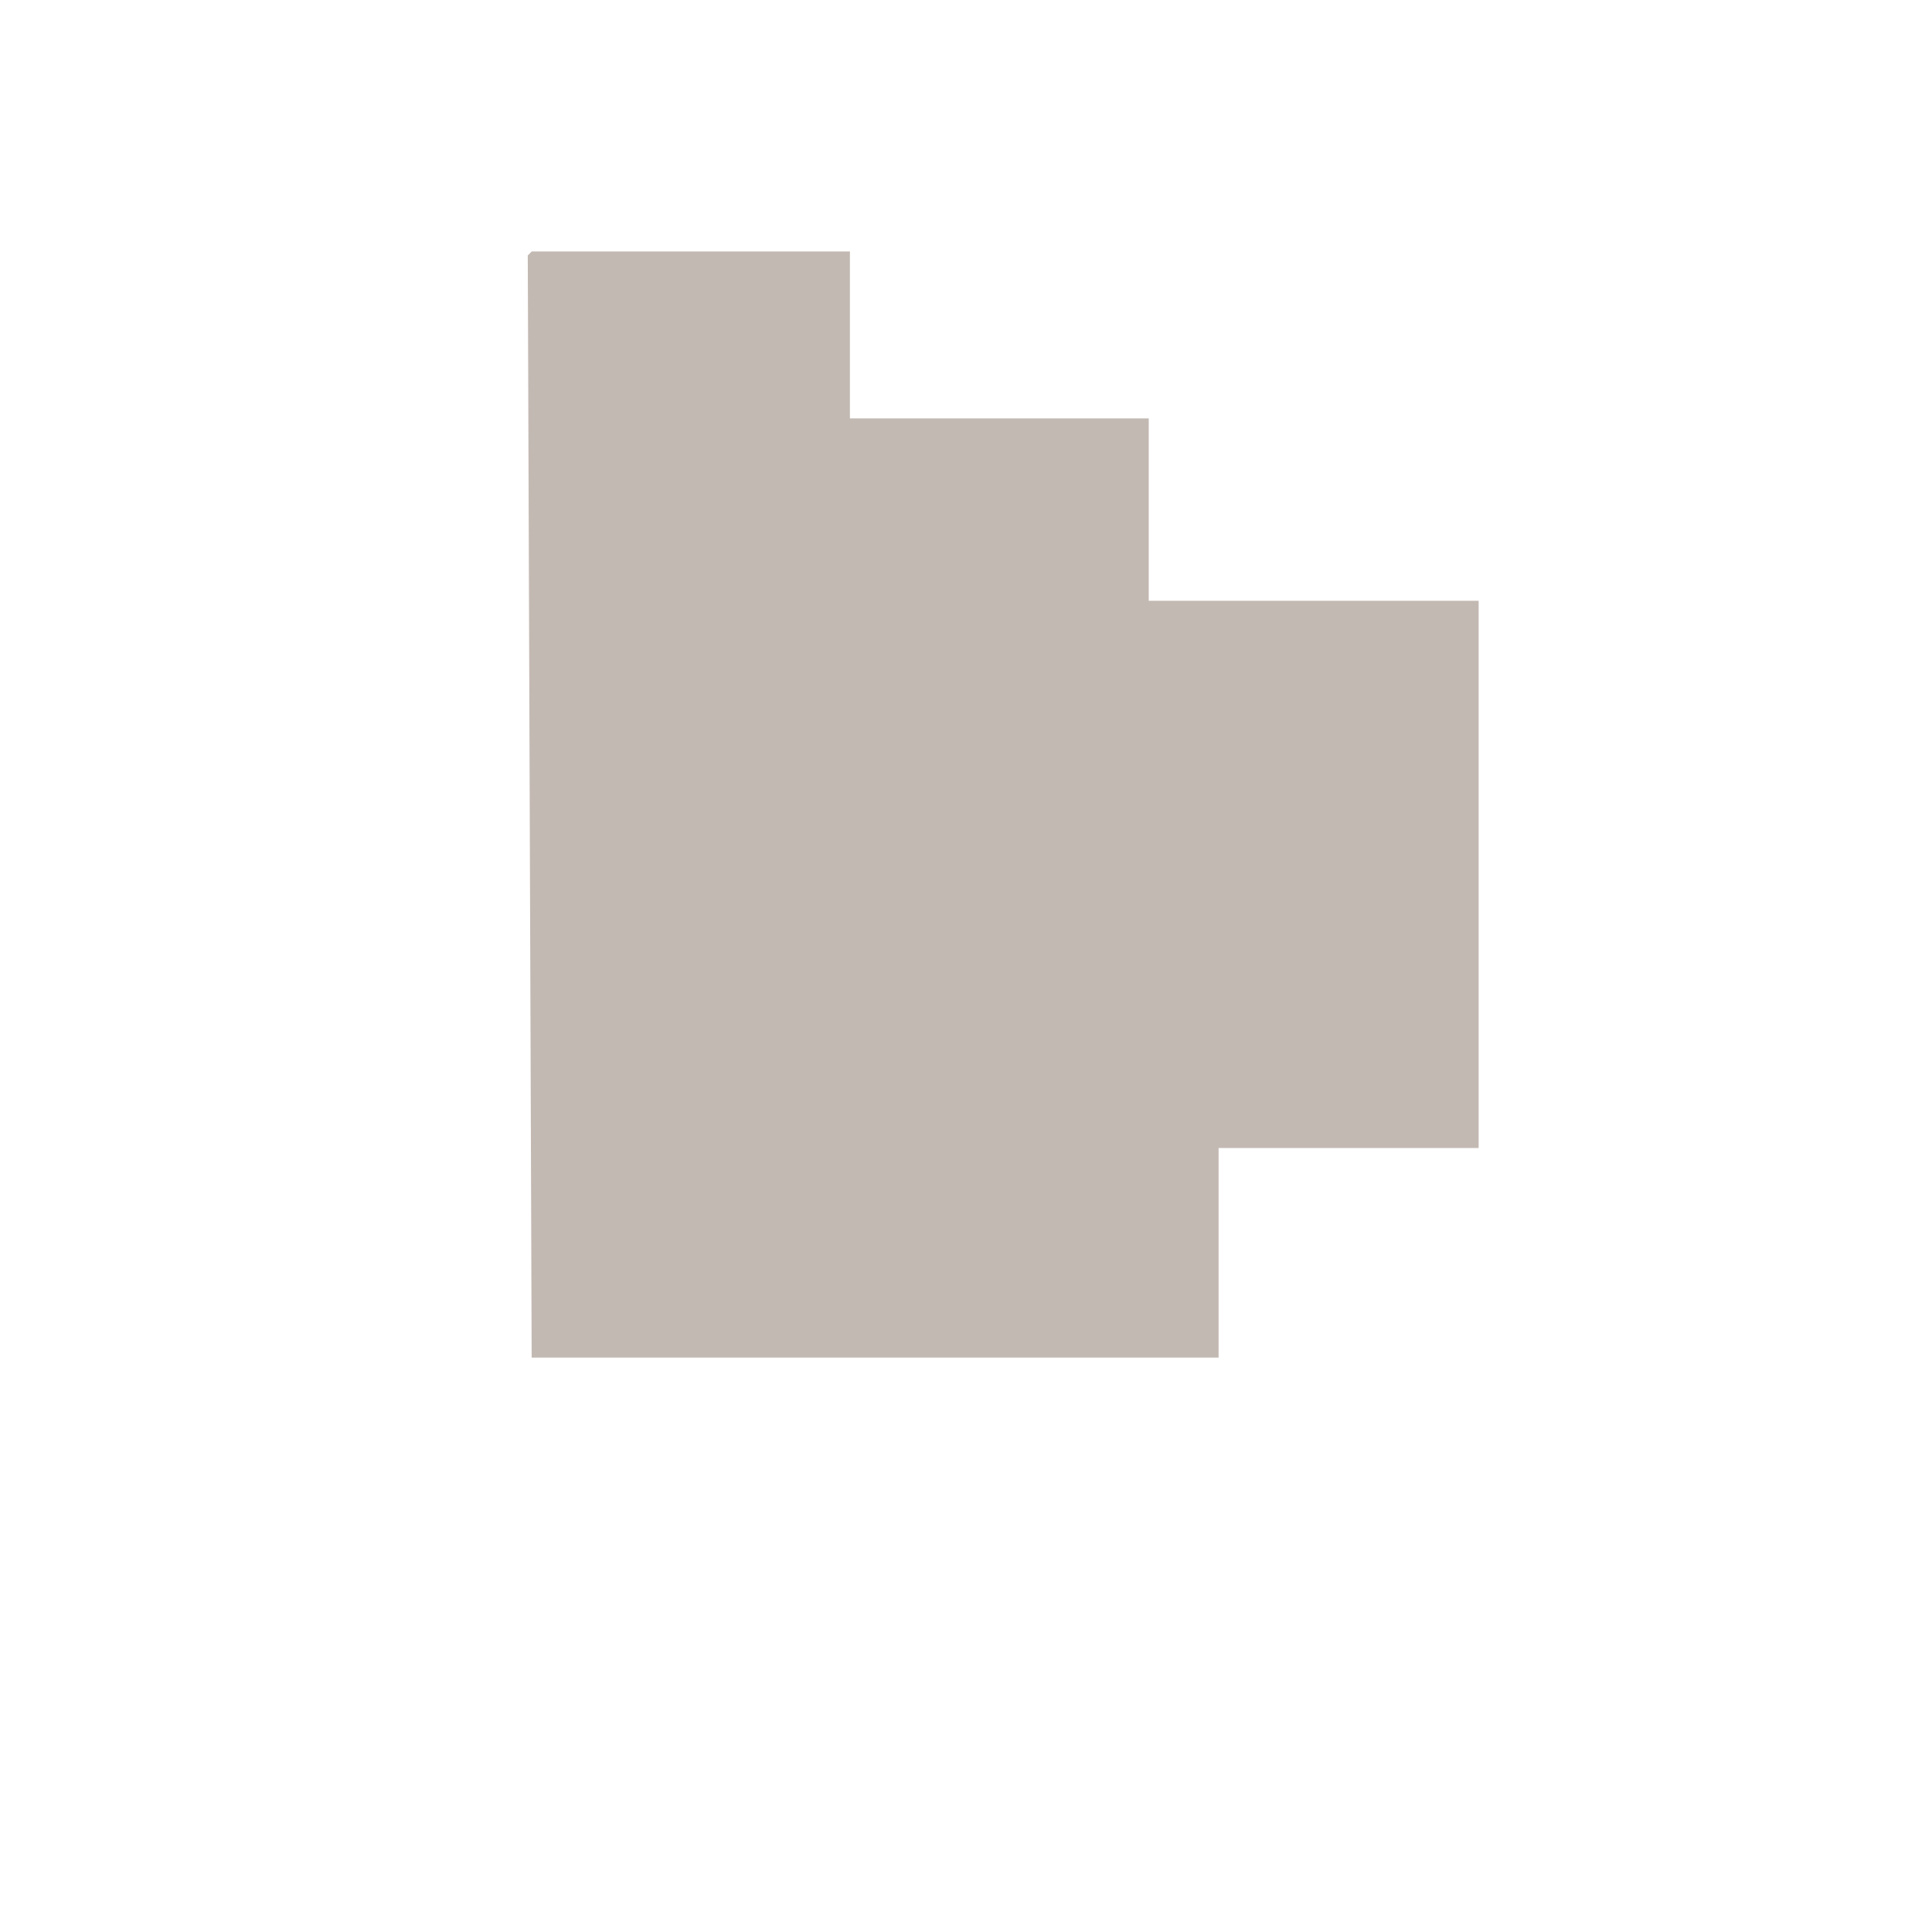 <?xml version="1.0" encoding="UTF-8" standalone="no"?>
<!-- Created with Inkscape (http://www.inkscape.org/) -->

<svg
   xmlns:dc="http://purl.org/dc/elements/1.1/"
   xmlns:cc="http://creativecommons.org/ns#"
   xmlns:rdf="http://www.w3.org/1999/02/22-rdf-syntax-ns#"
   xmlns:svg="http://www.w3.org/2000/svg"
   xmlns="http://www.w3.org/2000/svg"
   xmlns:sodipodi="http://sodipodi.sourceforge.net/DTD/sodipodi-0.dtd"
   xmlns:inkscape="http://www.inkscape.org/namespaces/inkscape"
   width="64px"
   height="64px"
   id="svg3646"
   version="1.1"
   inkscape:version="0.48.2 r9819"
   sodipodi:docname="New document 37">
  <defs
     id="defs3648" />
  <sodipodi:namedview
     id="base"
     pagecolor="#ffffff"
     bordercolor="#666666"
     borderopacity="1.0"
     inkscape:pageopacity="0.0"
     inkscape:pageshadow="2"
     inkscape:zoom="7.7781746"
     inkscape:cx="51.18801"
     inkscape:cy="34.928932"
     inkscape:current-layer="layer1"
     showgrid="true"
     inkscape:document-units="px"
     inkscape:grid-bbox="true"
     inkscape:window-width="811"
     inkscape:window-height="622"
     inkscape:window-x="1872"
     inkscape:window-y="209"
     inkscape:window-maximized="0" />
  <g
     id="layer1"
     inkscape:label="Layer 1"
     inkscape:groupmode="layer">
    <path
       style="fill:#c3b9b3;fill-opacity:1;stroke:none"
       d="m 17.613,8.331 10.542,0 0,5.528 9.899,0 0,6.043 10.928,0 0,18.128 -8.614,0 0,6.943 -22.756,0 -0.129,-36.512"
       id="path3662"
       inkscape:connector-curvature="0"
       sodipodi:nodetypes="ccccccccccc" />
  </g>
</svg>
